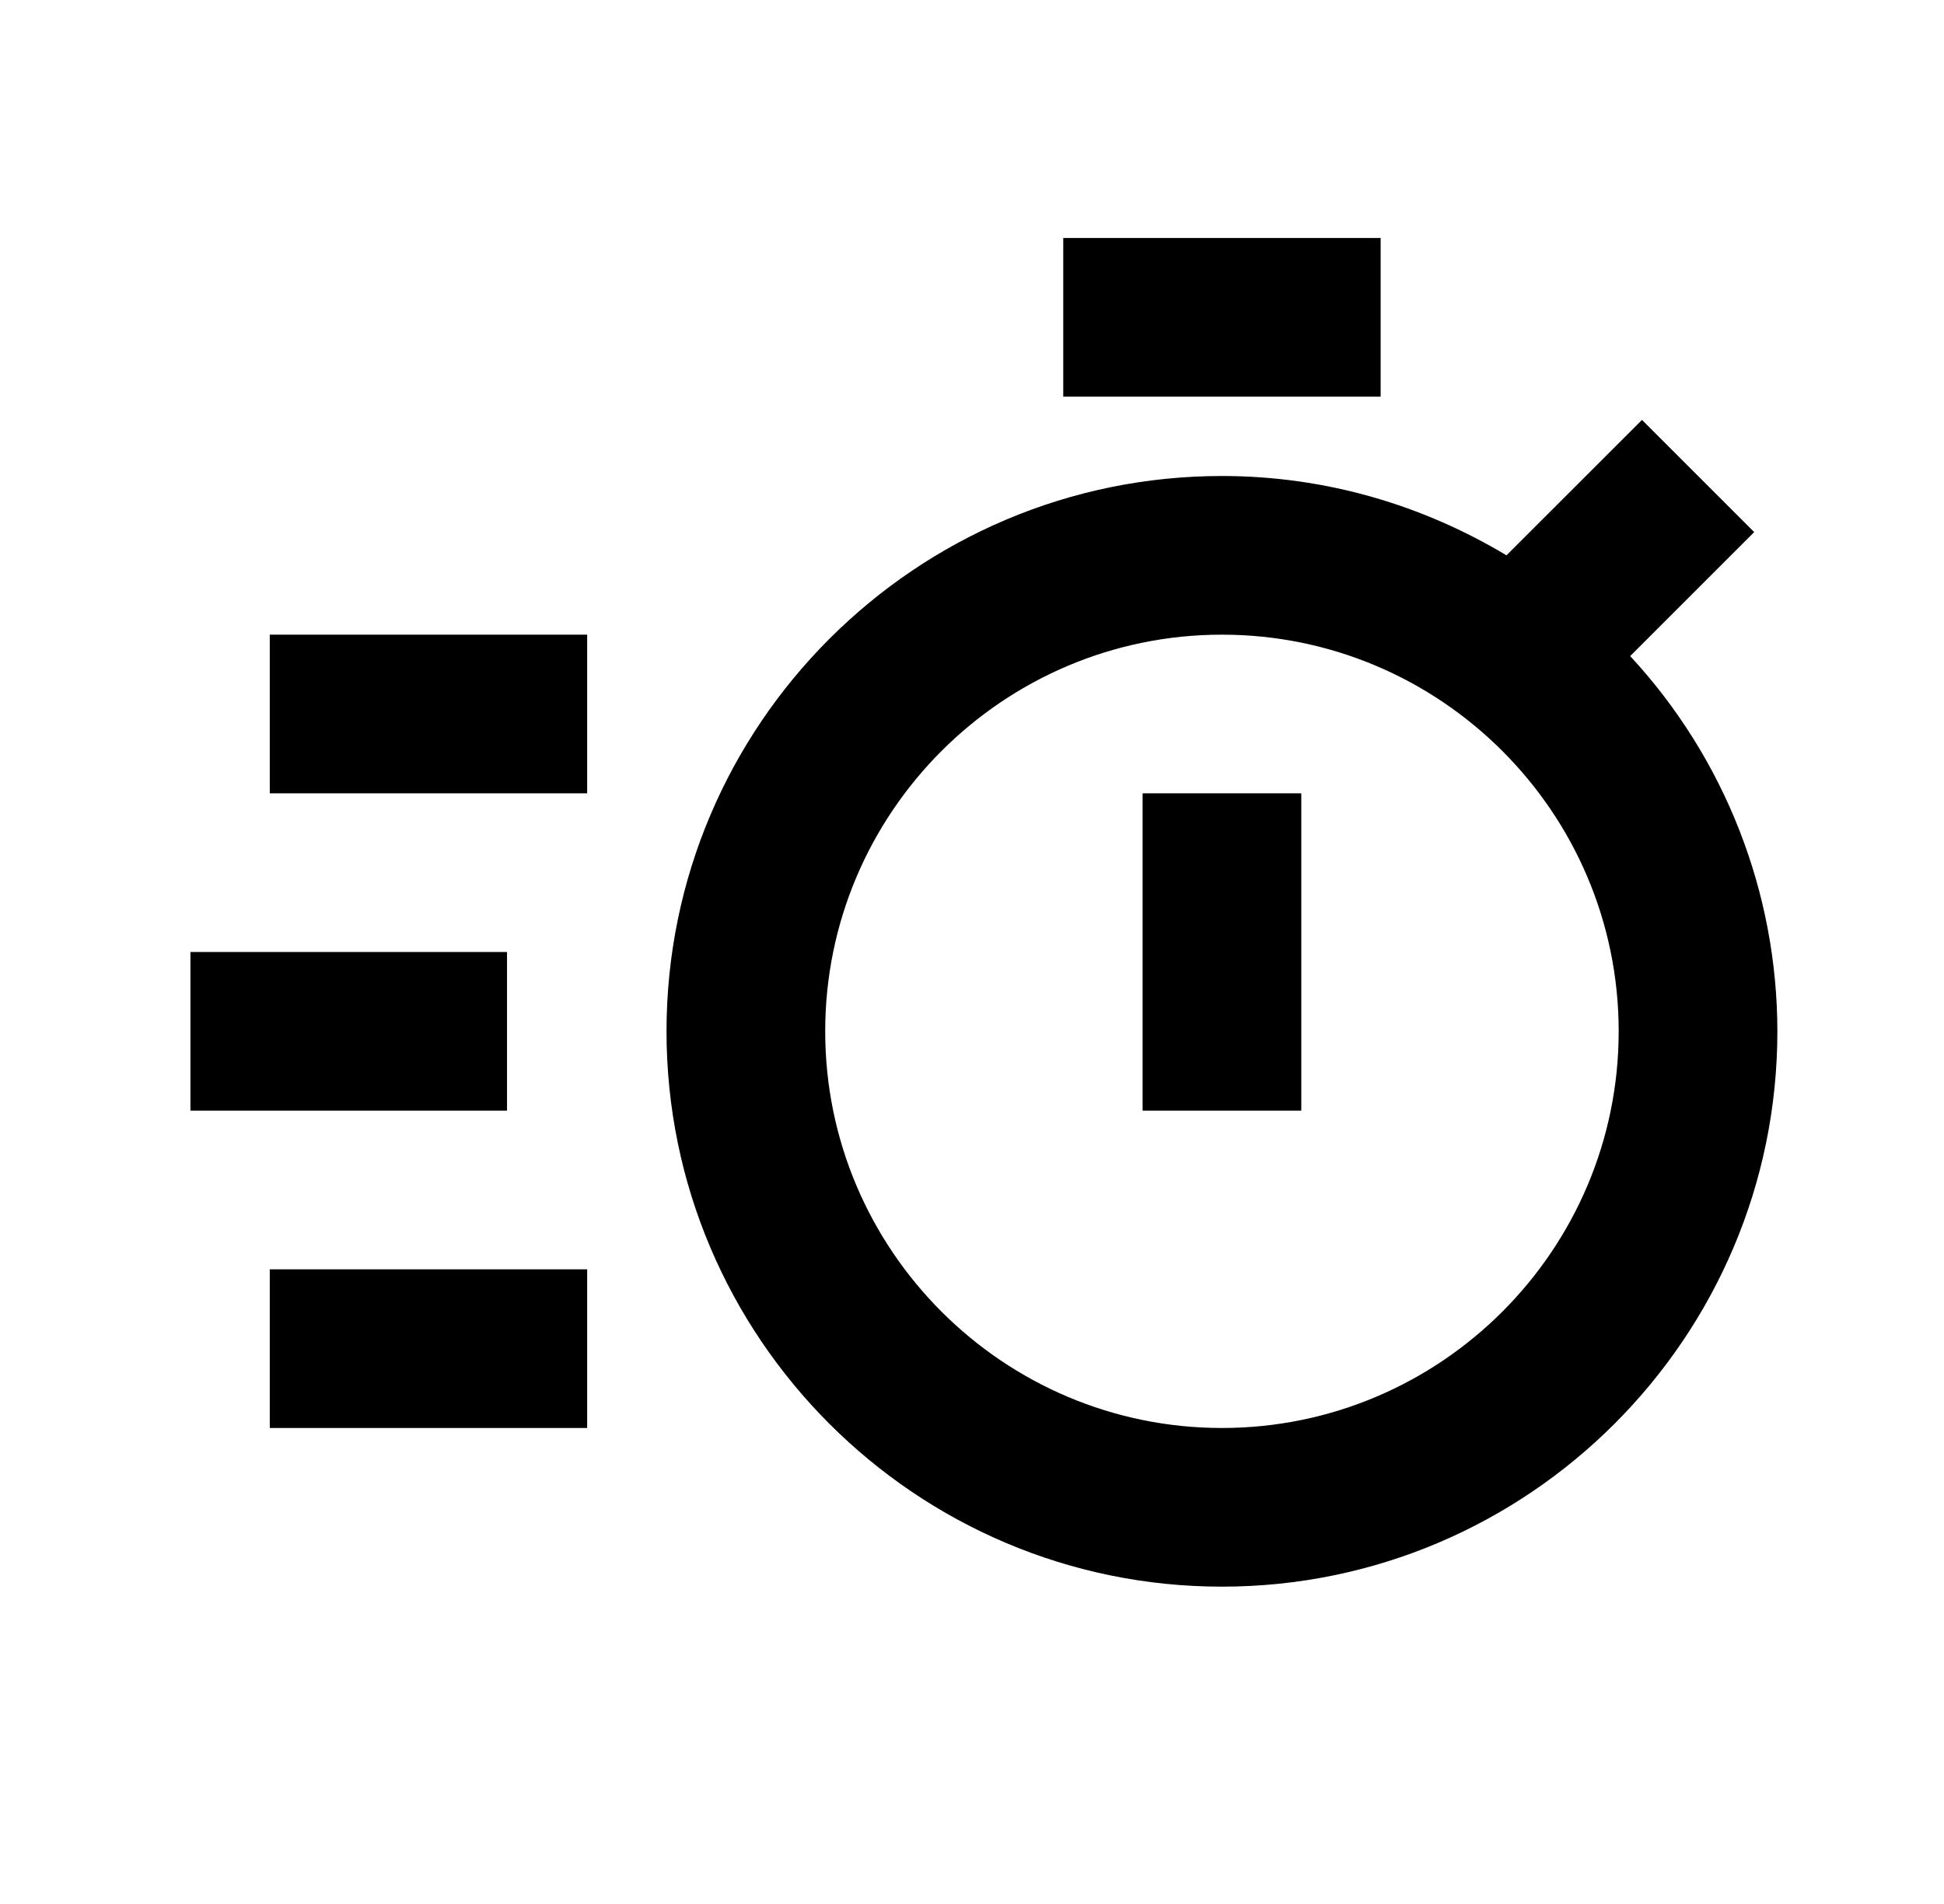 <svg xmlns="http://www.w3.org/2000/svg" fill="none" viewBox="0 0 49 48" height="48" width="49">
<g id="Icon / timer">
<g id="icon">
<path fill="black" d="M41.09 16.54L44.216 13.414L41.388 10.586L37.972 14C35.872 12.74 33.424 12 30.8 12C23.082 12 16.8 18.28 16.8 26C16.8 33.72 23.082 40 30.8 40C38.518 40 44.8 33.72 44.8 26C44.798 22.492 43.474 19.114 41.09 16.54ZM30.8 36C25.286 36 20.8 31.514 20.8 26C20.8 20.486 25.286 16 30.8 16C36.314 16 40.8 20.486 40.8 26C40.8 31.514 36.314 36 30.8 36Z"></path>
<path fill="black" d="M28.8 20H32.8V28H28.8V20ZM26.8 6H34.8V10H26.8V6ZM6.8 16H14.8V20H6.8V16ZM6.8 32H14.8V36H6.8V32ZM4.8 24H12.78V28H4.8V24Z"></path>
</g>
</g>
</svg>
